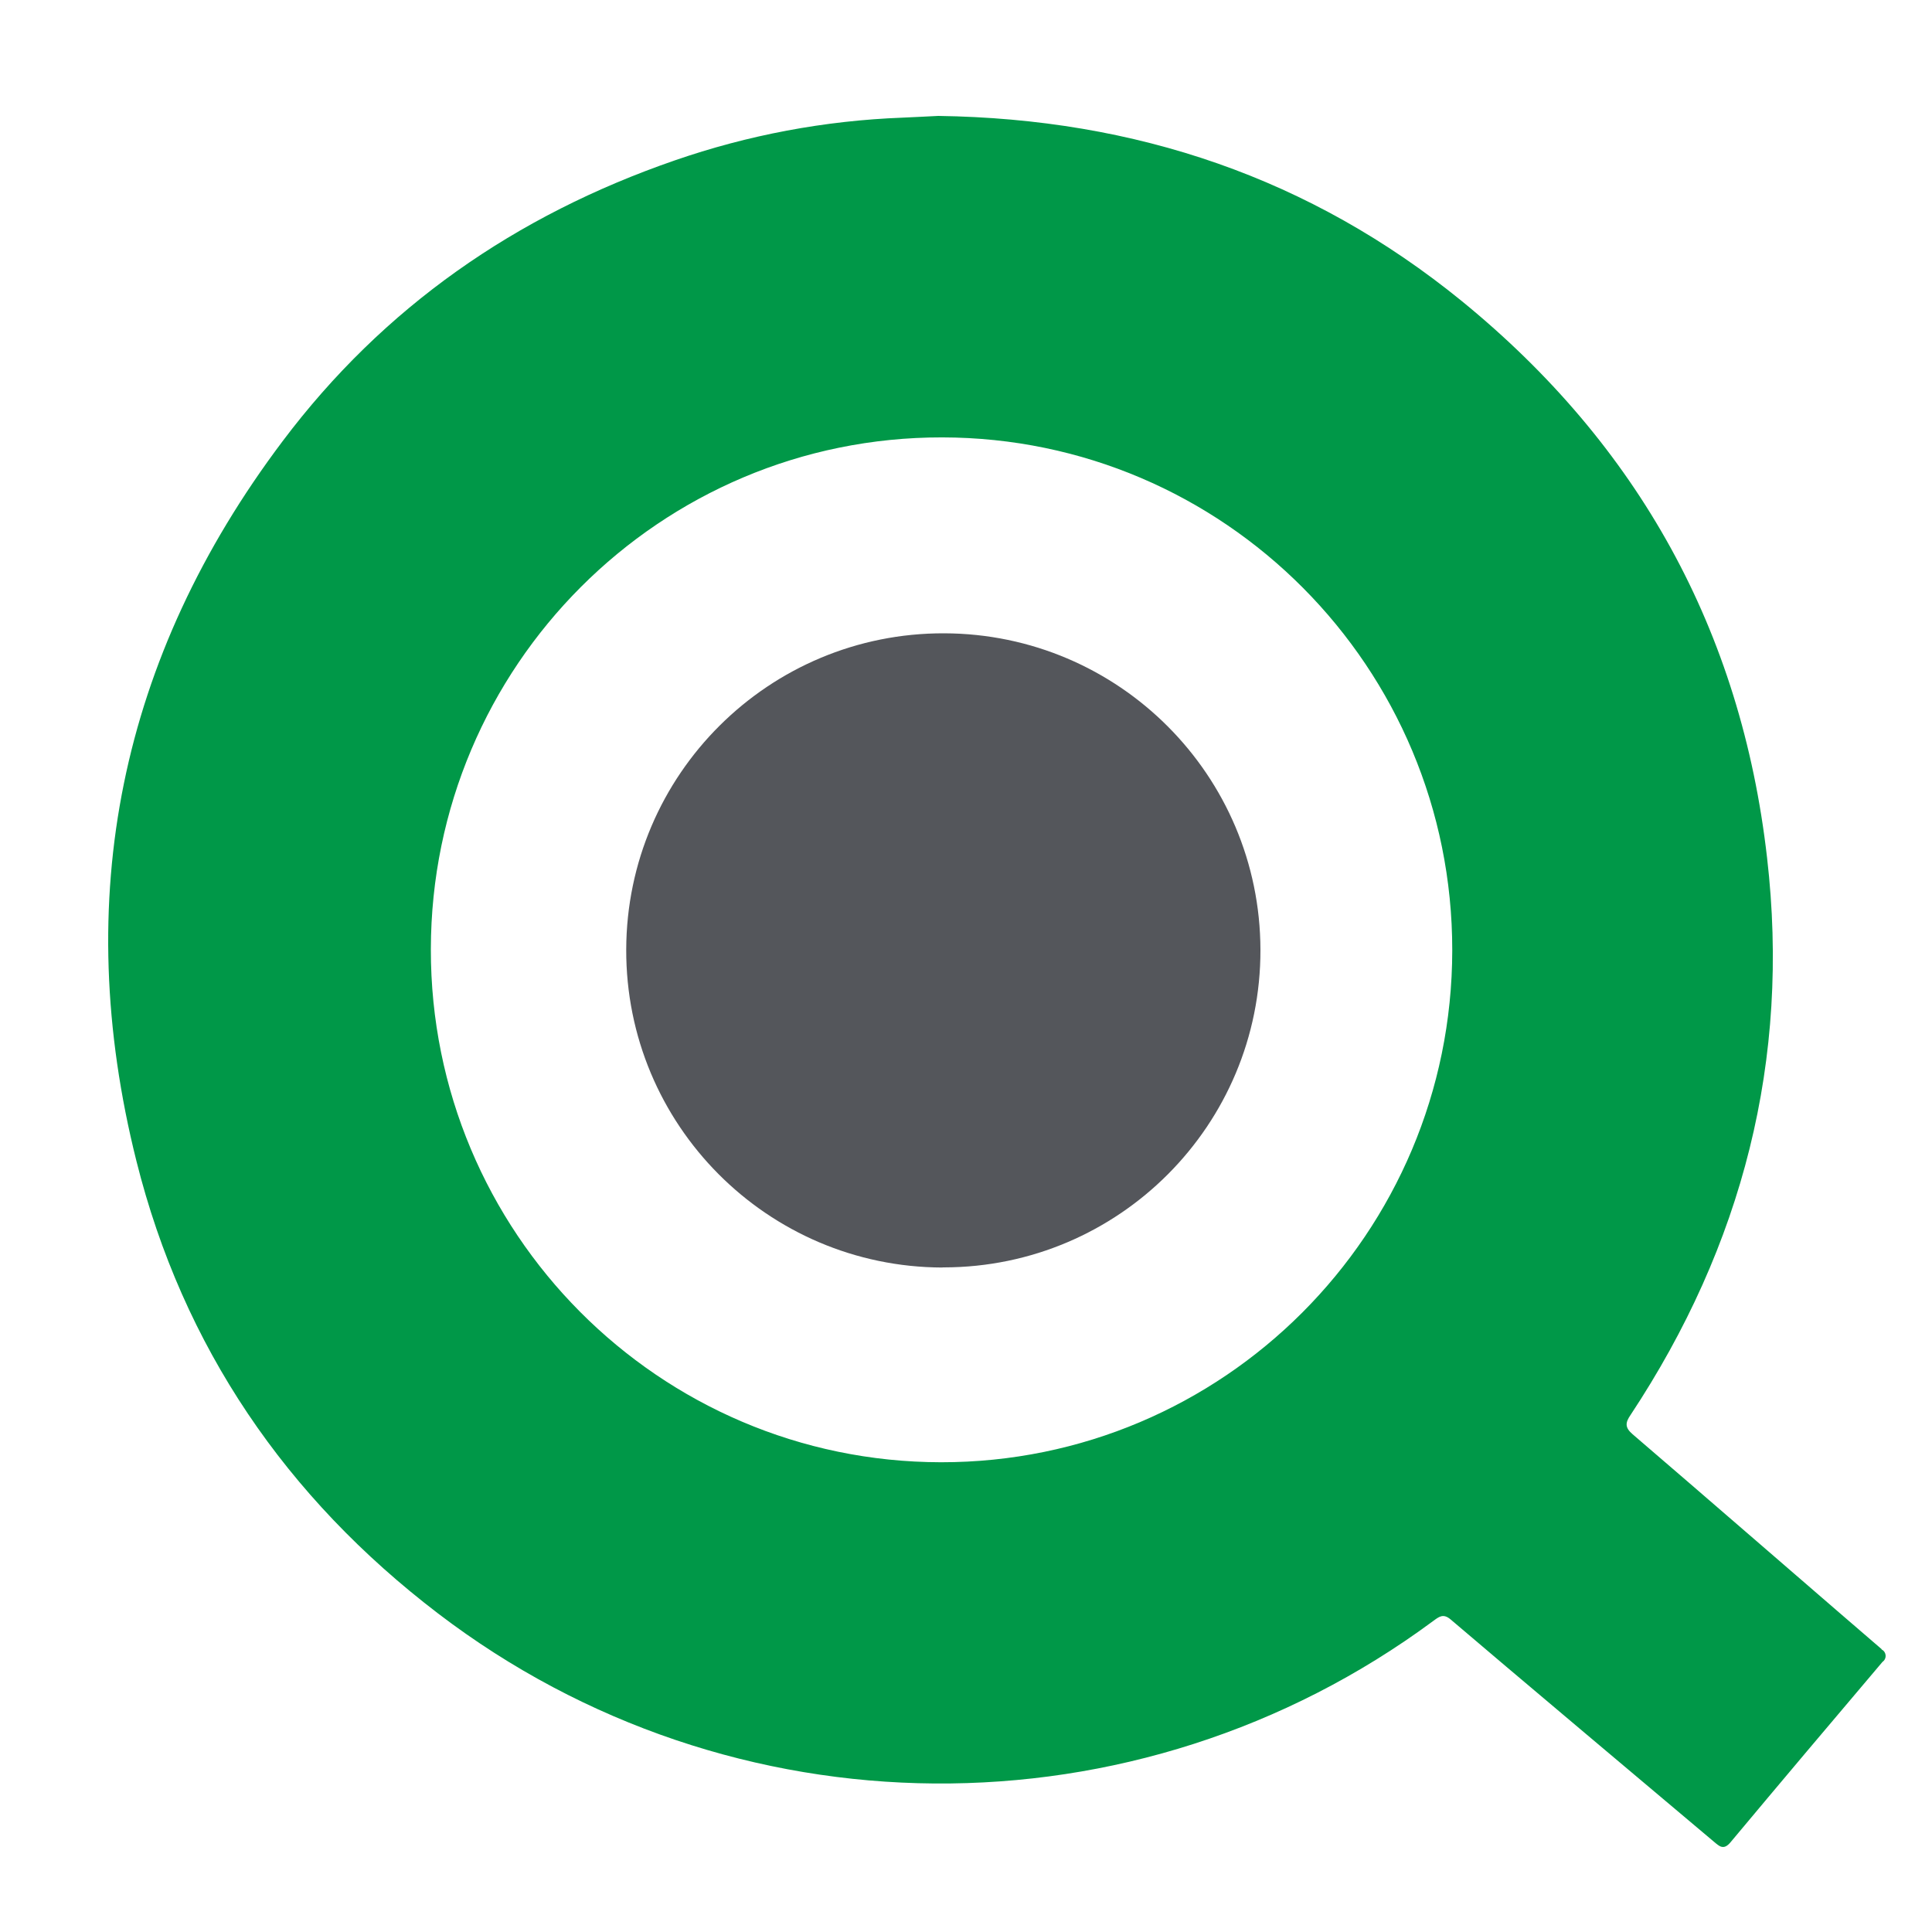 <svg width="250" height="250" viewBox="0 0 250 250" fill="none" xmlns="http://www.w3.org/2000/svg">
<g clip-path="url(#clip0_37_7)">
<path d="M121.95 164.017C99.283 163.95 80.967 145.533 81.033 122.867C81.1 100.2 99.517 81.883 122.183 81.95C144.767 82.017 163.05 100.317 163.1 122.9C163.15 145.567 144.8 163.967 122.15 164C122.083 164 122.017 164 121.967 164" fill="#54565B"/>
<path d="M121.75 189.215C85.249 189.163 55.7 159.445 55.752 122.82C55.803 86.195 85.421 56.546 121.922 56.598C158.407 56.65 187.955 86.368 187.921 122.976C187.886 159.601 158.269 189.249 121.767 189.215H121.75ZM243.49 213.407C239.549 210.04 218.106 191.442 211.257 185.589C210.276 184.742 210.276 184.121 210.999 183.085C225.489 161.172 231.685 137.118 228.656 110.974C225.3 81.619 211.997 57.582 189.143 38.95C169.593 23.047 147.014 15.363 121.406 15C120.236 15.052 118.498 15.155 116.777 15.225C106.726 15.604 96.796 17.469 87.28 20.767C66.749 27.864 49.625 39.727 36.563 57.099C15.516 85.055 9.149 116.293 17.65 150.224C23.673 174.295 37.045 193.791 56.681 208.779C94.628 237.755 147.065 238.152 185.443 209.764C186.2 209.211 186.751 208.727 187.731 209.574C193.927 214.875 216.661 234.008 221.789 238.324C222.477 238.894 223.028 239.481 223.94 238.376C230.463 230.571 237.019 222.801 243.594 215.047C244.007 214.771 244.127 214.201 243.852 213.77C243.766 213.631 243.628 213.511 243.473 213.442" fill="#009848"/>
</g>
<defs>
<clipPath id="clip0_37_7">
<rect width="250" height="250" fill="white"/>
</clipPath>
</defs>
</svg>
